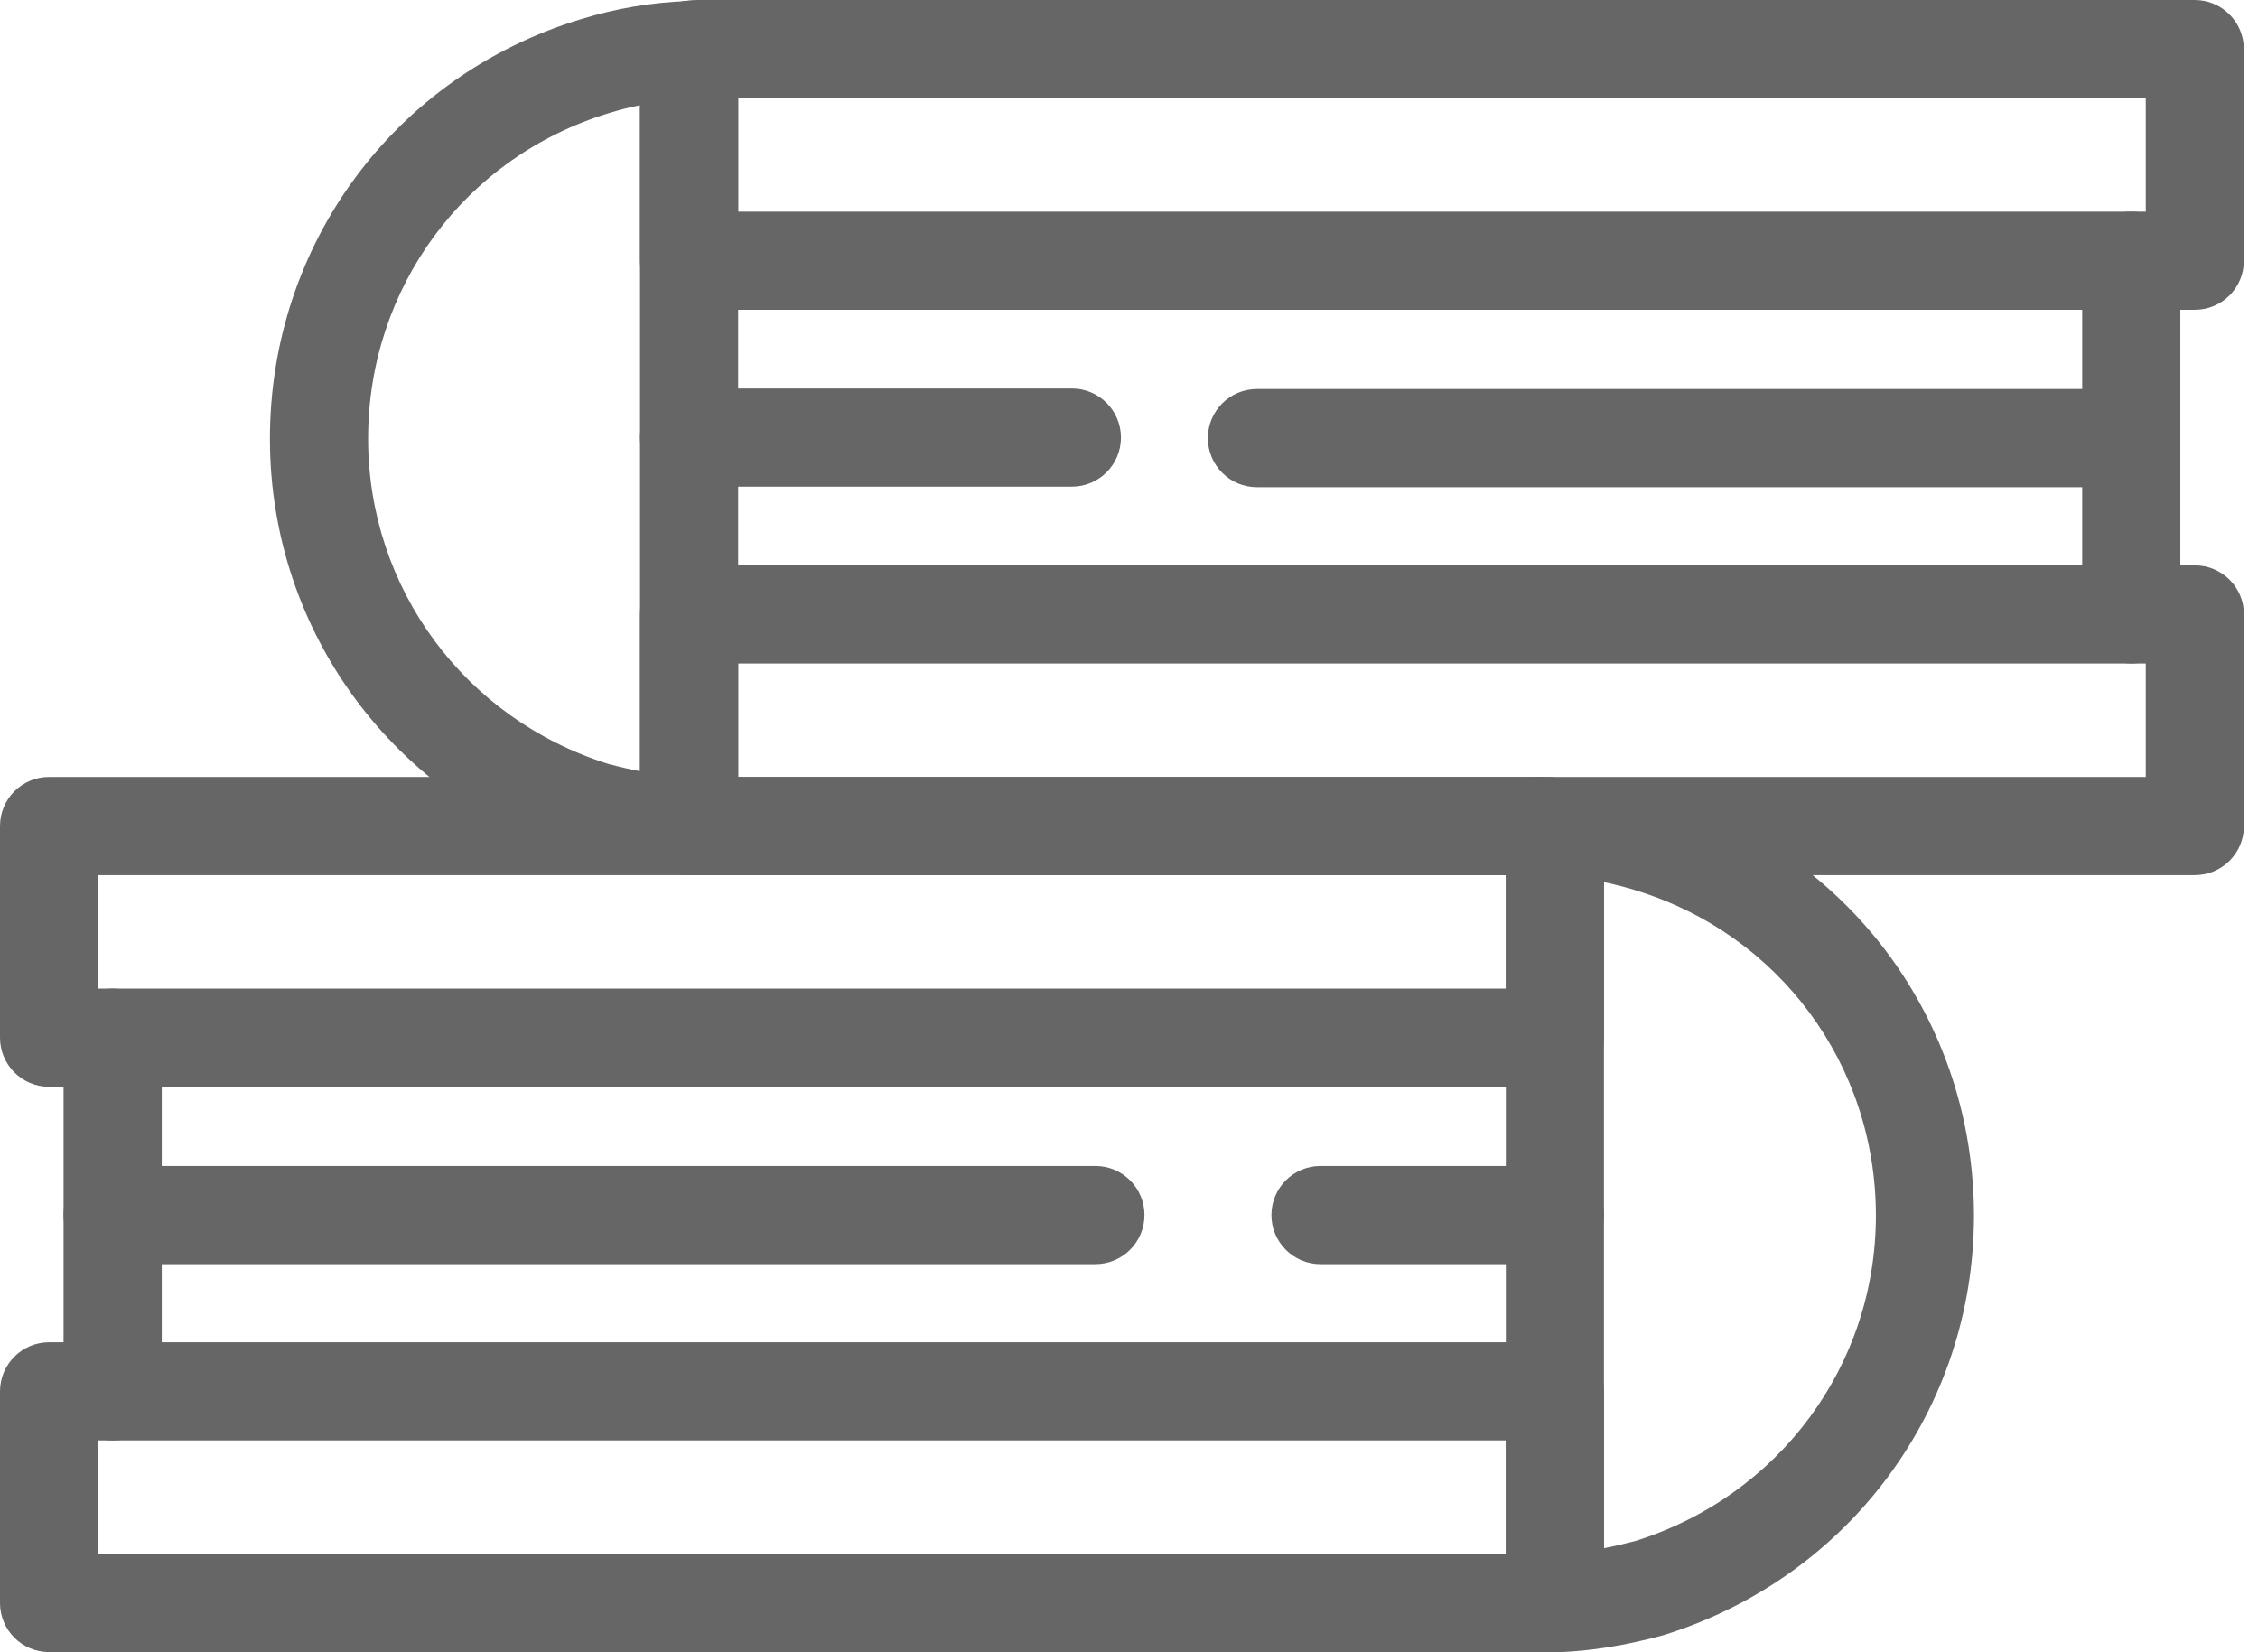 <svg width="41" height="30" viewBox="0 0 41 30" fill="none" xmlns="http://www.w3.org/2000/svg">
<path d="M28.233 19.733H0.891C0.399 19.733 0 19.334 0 18.841V14.999C0 14.506 0.399 14.107 0.891 14.107H27.901C28.031 14.107 28.209 14.107 28.392 14.14C28.816 14.217 29.123 14.586 29.123 15.016V18.84C29.124 19.334 28.725 19.733 28.233 19.733ZM1.782 17.95H27.342V15.89H1.782V17.95Z" fill="#666666"/>
<path d="M28.253 29.997H28.233C27.741 29.997 27.342 29.598 27.342 29.106V15.018C27.342 14.776 27.441 14.545 27.613 14.377C27.786 14.21 28.019 14.12 28.263 14.128C28.921 14.151 29.557 14.26 30.21 14.46C33.58 15.485 35.843 18.545 35.843 22.074C35.843 25.578 33.581 28.637 30.214 29.687C30.203 29.69 30.192 29.694 30.181 29.697C29.507 29.879 28.886 29.978 28.286 30C28.275 29.997 28.265 29.997 28.253 29.997ZM29.124 16.017V28.111C29.311 28.075 29.501 28.031 29.701 27.978C32.31 27.158 34.062 24.786 34.062 22.072C34.062 19.332 32.306 16.958 29.69 16.163C29.689 16.163 29.689 16.163 29.688 16.161C29.498 16.104 29.311 16.056 29.124 16.017Z" fill="#666666"/>
<path d="M28.233 29.997H0.891C0.399 29.997 0 29.598 0 29.106V25.263C0 24.771 0.399 24.372 0.891 24.372H28.233C28.725 24.372 29.124 24.771 29.124 25.263V29.106C29.124 29.598 28.725 29.997 28.233 29.997ZM1.782 28.215H27.342V26.154H1.782V28.215Z" fill="#666666"/>
<path d="M28.234 15.909C28.179 15.909 28.123 15.903 28.066 15.893C28.038 15.89 27.971 15.89 27.931 15.89C27.439 15.89 27.04 15.491 27.04 14.999C27.04 14.506 27.439 14.107 27.931 14.107C28.056 14.107 28.227 14.107 28.407 14.143C28.89 14.239 29.202 14.709 29.106 15.192C29.023 15.616 28.65 15.909 28.234 15.909Z" fill="#666666"/>
<path d="M2.045 26.154C1.553 26.154 1.154 25.755 1.154 25.263V18.841C1.154 18.349 1.553 17.95 2.045 17.95C2.538 17.95 2.937 18.349 2.937 18.841V25.263C2.937 25.755 2.538 26.154 2.045 26.154Z" fill="#666666"/>
<path d="M39.853 5.625H12.512C12.02 5.625 11.621 5.226 11.621 4.734V0.91C11.621 0.48 11.928 0.111 12.351 0.034C12.534 0 12.713 0 12.842 0H39.852C40.344 0 40.743 0.399 40.743 0.891V4.734C40.745 5.226 40.346 5.625 39.853 5.625ZM13.403 3.843H38.962V1.782H13.403V3.843Z" fill="#666666"/>
<path d="M12.512 15.89H12.491C12.48 15.89 12.469 15.89 12.46 15.89C11.861 15.868 11.241 15.769 10.565 15.588C10.554 15.585 10.543 15.581 10.531 15.578C7.163 14.53 4.901 11.47 4.901 7.967C4.901 4.438 7.166 1.378 10.536 0.352C11.186 0.152 11.822 0.044 12.482 0.02C12.726 0.014 12.957 0.103 13.131 0.27C13.306 0.437 13.403 0.669 13.403 0.91V14.998C13.403 15.491 13.004 15.89 12.512 15.89ZM11.043 13.87C11.242 13.924 11.434 13.967 11.621 14.003V1.91C11.434 1.948 11.246 1.996 11.057 2.054C8.44 2.85 6.684 5.225 6.684 7.964C6.684 10.678 8.434 13.05 11.043 13.87Z" fill="#666666"/>
<path d="M39.853 15.89H12.512C12.02 15.89 11.621 15.491 11.621 14.999V11.156C11.621 10.664 12.02 10.265 12.512 10.265H39.853C40.346 10.265 40.745 10.664 40.745 11.156V14.999C40.745 15.491 40.346 15.89 39.853 15.89ZM13.403 14.107H38.962V12.047H13.403V14.107Z" fill="#666666"/>
<path d="M12.501 1.803C12.085 1.803 11.718 1.509 11.633 1.086C11.536 0.603 11.854 0.133 12.336 0.036C12.517 0 12.689 0 12.813 0C13.306 0 13.705 0.399 13.705 0.891C13.705 1.383 13.306 1.782 12.813 1.782C12.772 1.782 12.702 1.782 12.676 1.785C12.617 1.797 12.558 1.803 12.501 1.803Z" fill="#666666"/>
<path d="M38.699 12.047C38.207 12.047 37.808 11.648 37.808 11.156V4.734C37.808 4.242 38.207 3.843 38.699 3.843C39.191 3.843 39.59 4.242 39.59 4.734V11.156C39.59 11.648 39.191 12.047 38.699 12.047Z" fill="#666666"/>
<path d="M38.699 8.846H22.823C22.331 8.846 21.932 8.447 21.932 7.955C21.932 7.462 22.331 7.063 22.823 7.063H38.699C39.191 7.063 39.59 7.462 39.59 7.955C39.59 8.447 39.191 8.846 38.699 8.846Z" fill="#666666"/>
<path d="M19.463 8.836H12.512C12.02 8.836 11.621 8.437 11.621 7.945C11.621 7.453 12.02 7.054 12.512 7.054H19.463C19.955 7.054 20.354 7.453 20.354 7.945C20.354 8.437 19.955 8.836 19.463 8.836Z" fill="#666666"/>
<path d="M28.233 22.953H23.977C23.485 22.953 23.086 22.554 23.086 22.062C23.086 21.57 23.485 21.171 23.977 21.171H28.233C28.725 21.171 29.124 21.57 29.124 22.062C29.124 22.554 28.725 22.953 28.233 22.953Z" fill="#666666"/>
<path d="M19.889 22.953H2.045C1.553 22.953 1.154 22.554 1.154 22.062C1.154 21.57 1.553 21.171 2.045 21.171H19.89C20.382 21.171 20.781 21.57 20.781 22.062C20.781 22.554 20.381 22.953 19.889 22.953Z" fill="#666666"/>
</svg>
